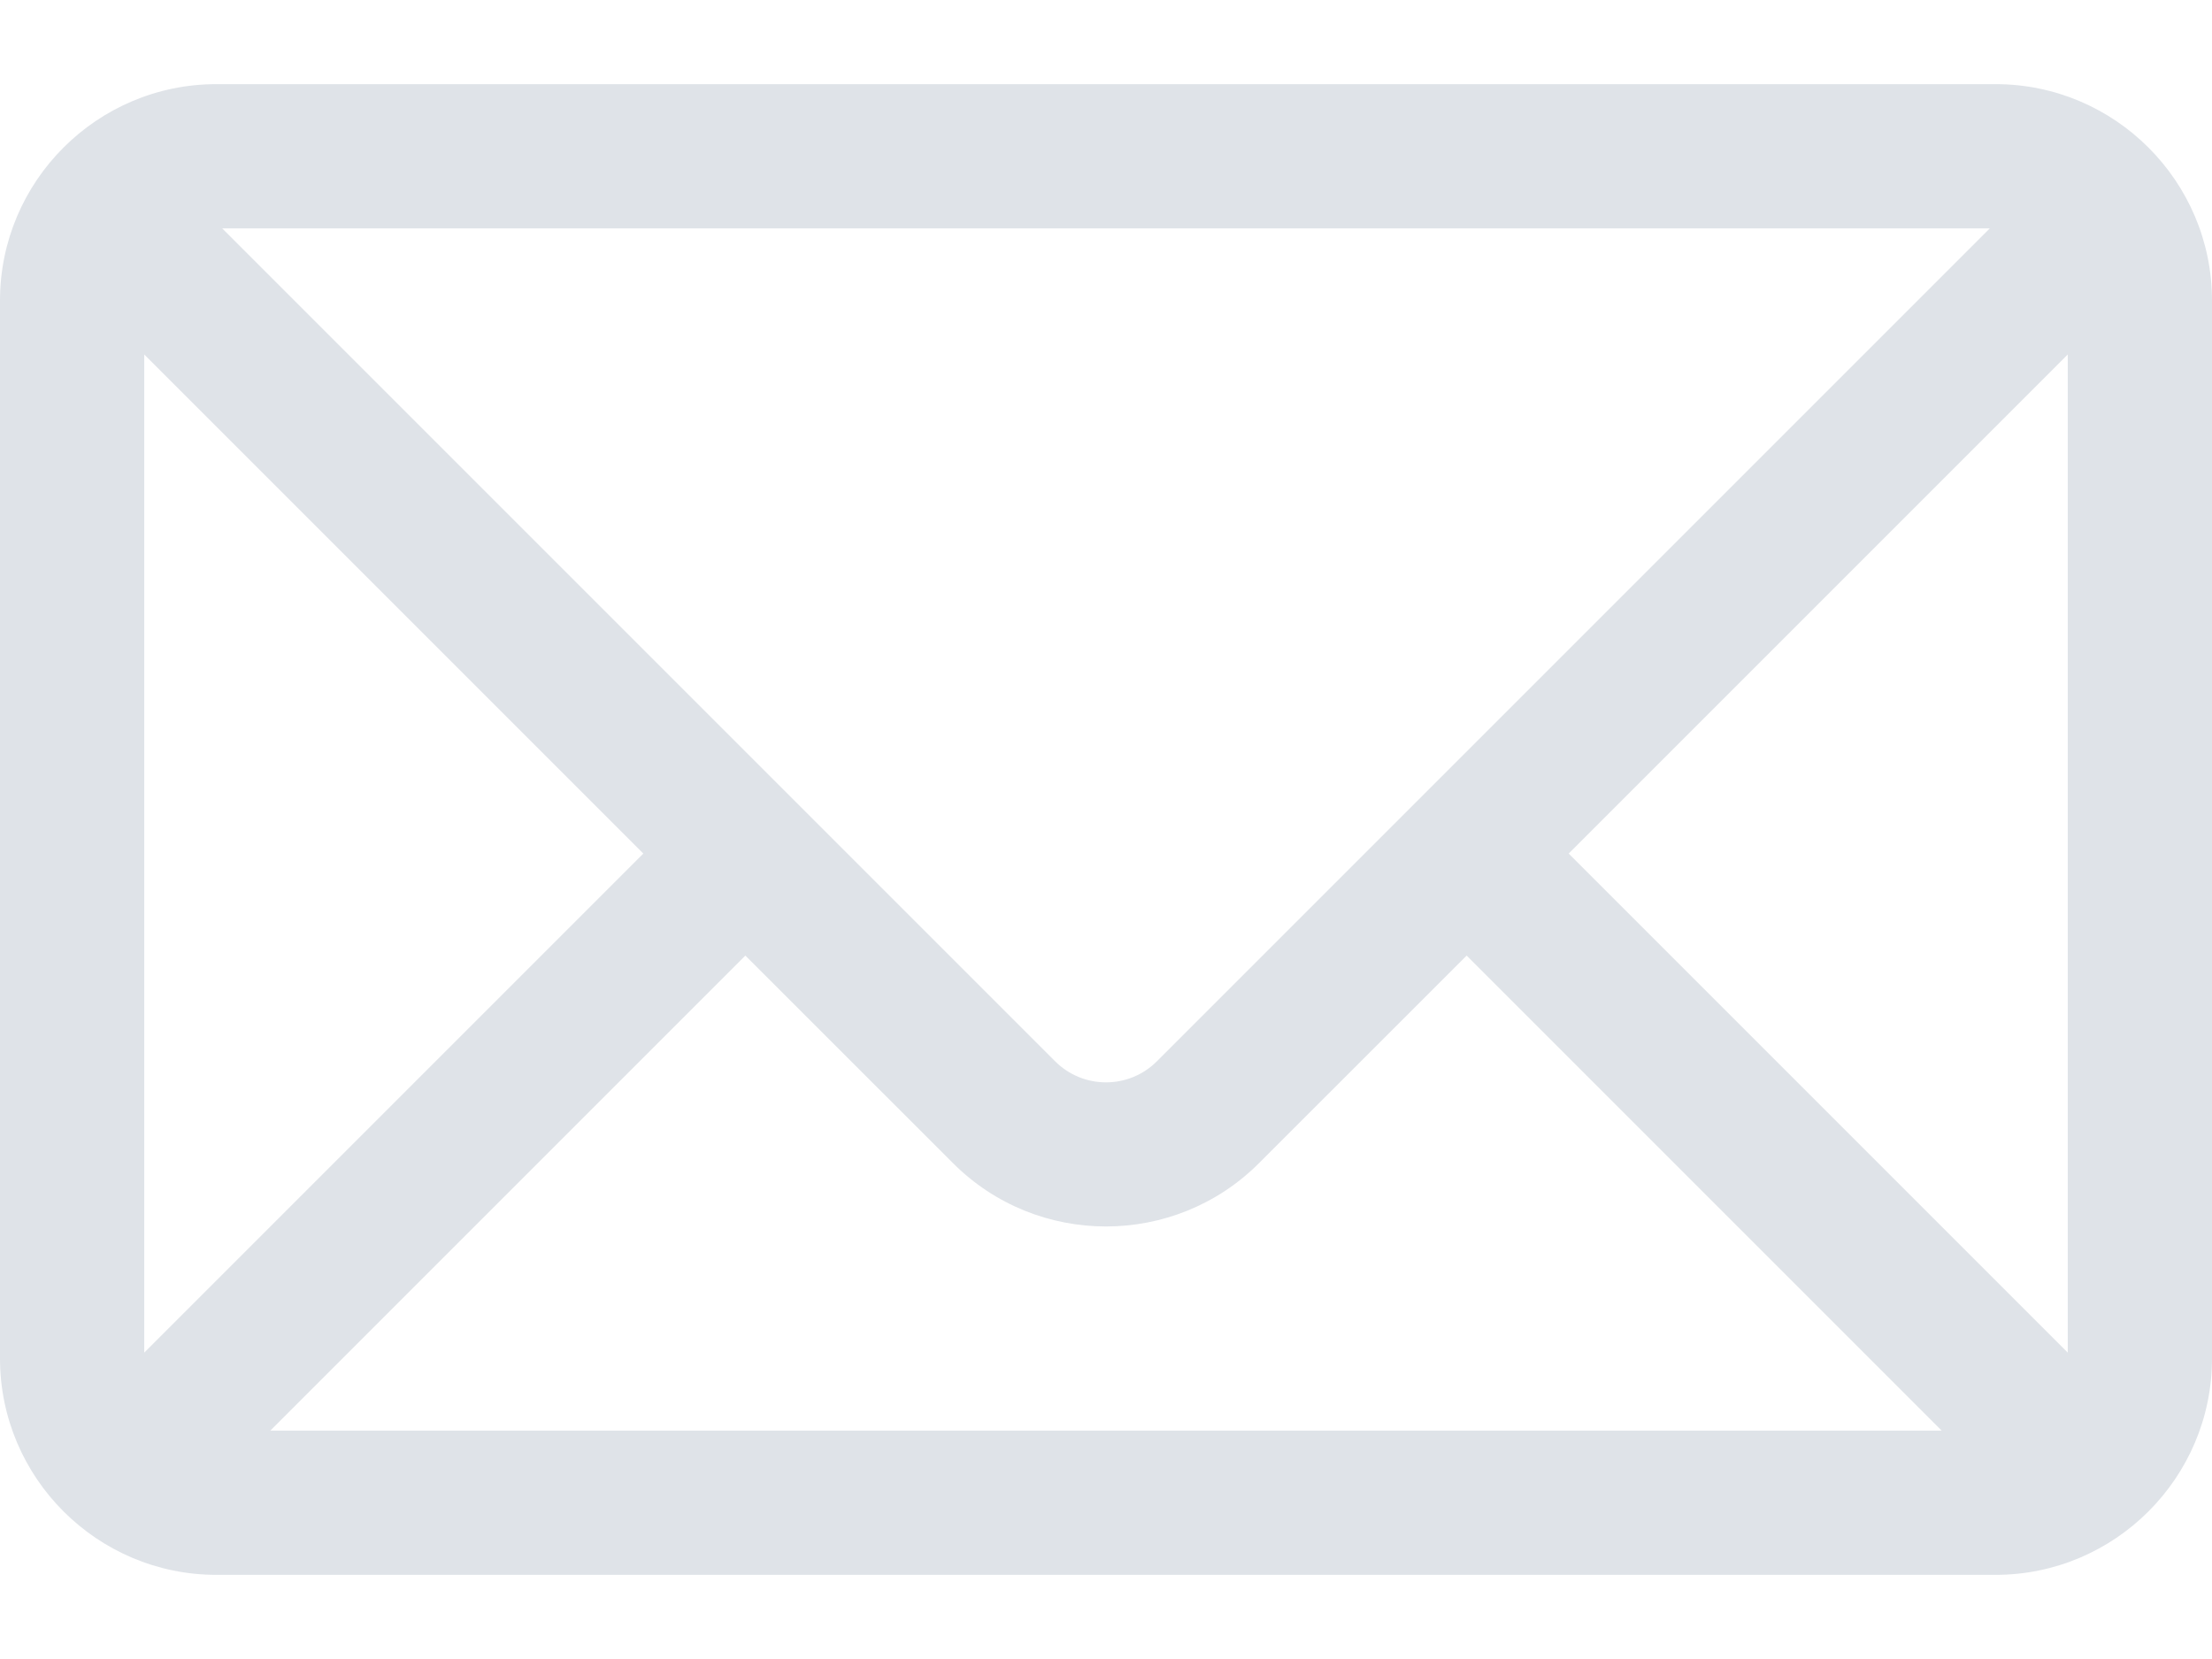 <svg width="24" height="18" viewBox="0 0 24 18" fill="none" xmlns="http://www.w3.org/2000/svg">
<path d="M21.652 0.913H2.348C1.053 0.913 0 1.967 0 3.261V14.739C0 16.034 1.055 17.087 2.348 17.087H21.652C22.945 17.087 24 16.034 24 14.739V3.261C24 1.968 22.947 0.913 21.652 0.913ZM21.589 2.478C21.191 2.876 12.829 11.238 12.553 11.514C12.248 11.82 11.752 11.82 11.447 11.514C11.171 11.238 2.809 2.876 2.411 2.478H21.589ZM1.565 14.676V3.846L6.98 9.261L1.565 14.676ZM2.933 15.522L8.087 10.368L10.34 12.62C11.255 13.536 12.745 13.536 13.66 12.62L15.913 10.368L21.067 15.522H2.933ZM22.435 14.676L17.02 9.261L22.435 3.846V14.676H22.435Z" fill="#DFE3E8"/>
</svg>

